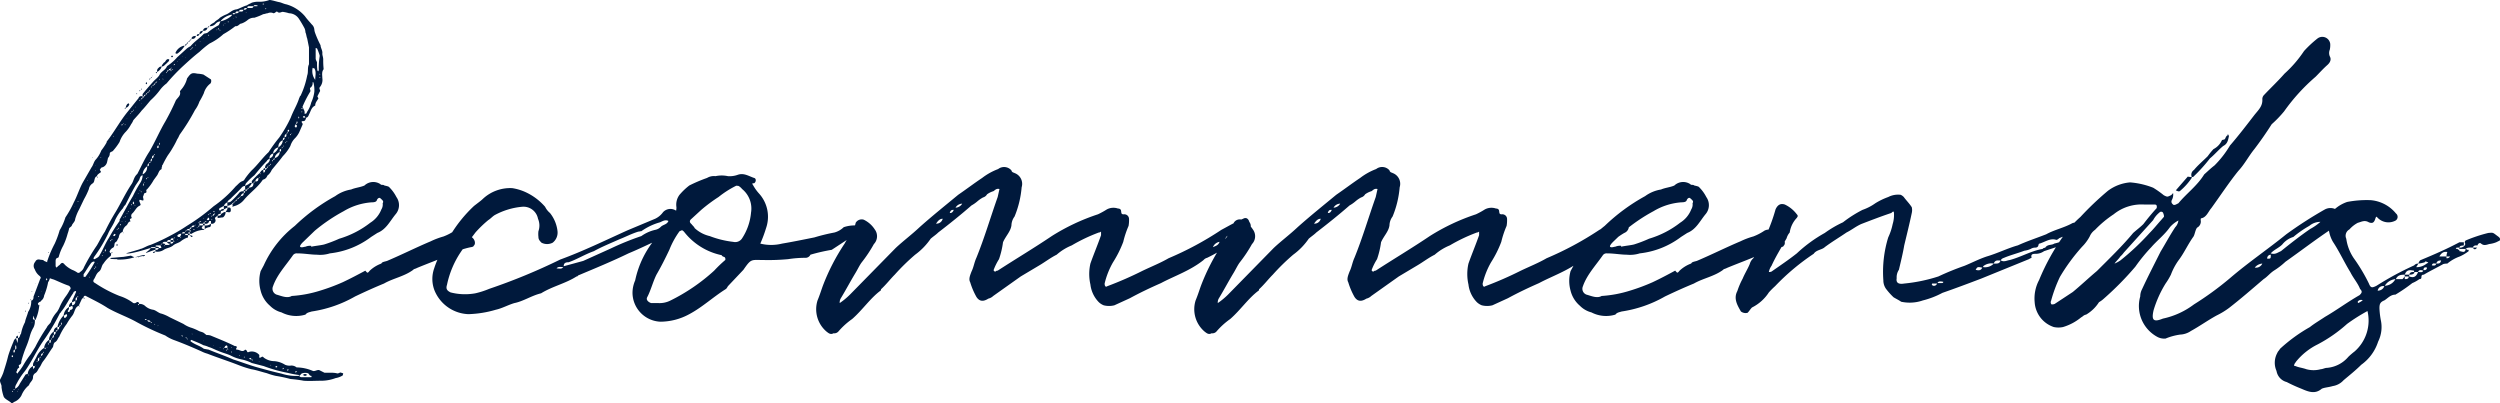 <svg xmlns="http://www.w3.org/2000/svg" width="349.311" height="56.32" viewBox="0 0 349.311 56.32">
  <path id="Path_3787" data-name="Path 3787" d="M14.384-21.576l-.124-.186c.062-.248.248-.31.372-.434.434-.186-.062-.372.062-.5.124-.186.186-.31.372-.31a1.039,1.039,0,0,0,.62-.744l.124-.558a.888.888,0,0,0,.248-.62c0-.248.434-.248.5-.434a8.248,8.248,0,0,0,.868-1.178,3.68,3.68,0,0,1,.868-1.426,4.558,4.558,0,0,0,.744-1.054,2.231,2.231,0,0,0,.31-.558c.372-.434.806-.868,1.178-1.364.434-.434.806-.93,1.24-1.426a9.626,9.626,0,0,0,1.3-1.426,4.406,4.406,0,0,1,.93-.93,26.488,26.488,0,0,1,2.232-2.356c.744-.682,1.55-1.426,2.356-2.046A13.081,13.081,0,0,1,30.008-40.3a8.078,8.078,0,0,0,1.922-1.3A13.088,13.088,0,0,0,33.6-42.718c.434.062.558-.372.868-.372a2.9,2.9,0,0,0,.868-.5,1.4,1.4,0,0,1,.93-.31,8.549,8.549,0,0,0,1.24-.5c.186,0,.434-.124.62-.124a.917.917,0,0,1,.806,0c.248,0,.434-.372.558-.186.31.248.558-.062.806,0a4.894,4.894,0,0,1,.806.186,1.7,1.7,0,0,1,1.364.744,15.683,15.683,0,0,1,.806,1.364,1.481,1.481,0,0,1,.124.558c.124.248.124.558.248.868l.248,1.24v2.356c-.248.5-.062,1.054-.248,1.55a11.811,11.811,0,0,1-.93,2.852c-.124.062-.124.248-.186.31-.31.992-.806,1.736-1.178,2.728a18.053,18.053,0,0,1-1.612,2.79,21.285,21.285,0,0,0-1.488,2.046c-.868.806-1.55,1.8-2.356,2.542a9.662,9.662,0,0,0-.992,1.24.484.484,0,0,1-.248.248c-.434.124-.62.434-.992.744a16.4,16.4,0,0,1-3.1,2.79,27.332,27.332,0,0,1-3.72,2.728,24.606,24.606,0,0,1-2.418,1.426,25.647,25.647,0,0,1-2.666,1.24c-.5.124-.93.434-1.364.558-.124,0-.124.062-.186.062.062,0-1.922.558-1.86.558.5.186,2.976-.62,3.41-.744.062.186-.806.682-.62.682.062,0,1.178-.434,1.3-.434v.248a1.587,1.587,0,0,0,1.178-.248c.372-.248.806-.248,1.24-.558.31-.31.806-.372,1.116-.62a3.108,3.108,0,0,1,.868-.5c.248,0,.124-.248.124-.372H26.6V-13.7h.372v.186h.248c.124.062.124.124.124.124.062.124.124.124.186.124l.124-.124a.48.48,0,0,0-.186-.062c-.062-.062-.124-.062-.248-.062V-13.7c-.062-.062-.124-.062-.248-.062a.277.277,0,0,1,.248-.186v.186a.469.469,0,0,0,.248.062,3.366,3.366,0,0,1,1.674-.558c.062,0,.062-.062.186-.124h-.248c-.248-.124-.186-.186-.062-.372.062,0,.062-.062.062-.124h-.5v-.248h.5v.248h.248v.5a1.532,1.532,0,0,1,.558-.248c.31,0,.31-.248.31-.5a1.111,1.111,0,0,1-.868.248v-.248h-.248c0-.062.062-.186.248-.186v.186a.474.474,0,0,0,.62-.372h.248v.372a.512.512,0,0,0,.62-.31c.062-.186,0-.248-.062-.434A.192.192,0,0,1,30.814-16l.31-.248v.062c0,.186-.062.31.186.248.124,0,.372-.062.558-.062a.884.884,0,0,0,.372-.744c-.248-.062-.434.186-.62.248-.062.31-.31.248-.5.248a.382.382,0,0,1,.434-.248c0-.124,0-.31.062-.372.186-.124.372,0,.372-.248l.5-.248c.062.248-.124.372-.248.62h.31c.372.124.5-.124.372-.558-.124-.124-.248-.062-.434-.062v-.248h-.5a.968.968,0,0,1,.5-.5v.5a1.439,1.439,0,0,0,.62-.248c.124-.124.186-.248.248-.248a.322.322,0,0,1-.124.248s-.124.124,0,.124c0,.124-.124.372.124.186a2.637,2.637,0,0,0,1.426-.868c.806-.992,1.922-1.736,2.666-2.852a.809.809,0,0,0,.62-.558,2.014,2.014,0,0,0,.62-.806c.5-.62,1.054-1.24,1.55-1.922a6.076,6.076,0,0,0,1.054-1.426,2.594,2.594,0,0,1,.682-1.116,3.152,3.152,0,0,0,.558-.806l.434-.992c.062-.124.062-.186,0-.248-.124-.186-.186-.31.124-.31s.31-.248.434-.5c.186,0,.31-.248.372-.434.248-.434.31-.992.868-1.24,0-.434.248-.62.434-.992.062,0-.124-.186-.124-.31l.31-.62c.186-.186-.124-.372,0-.62a1.569,1.569,0,0,0,.372-1.3c0-.372-.124-.868.186-1.24a10.994,10.994,0,0,1-.062-1.364c0-.31-.124-.558-.124-.806.062-.434-.248-.806-.248-1.178a13.681,13.681,0,0,1-.744-1.674,1.917,1.917,0,0,1-.124-.5,1.081,1.081,0,0,0-.372-.744c-.31-.372-.62-.682-.93-1.116a5.281,5.281,0,0,0-2.6-1.674c-.372-.062-.682-.248-.992-.31-.372-.062-.868-.248-1.364-.31a3.936,3.936,0,0,1-1.674.248A3.141,3.141,0,0,0,35.9-46c-.186.124-.434.186-.682.372-.5.124-.992.434-1.426.558-.682.062-.992.558-1.55.744a5.124,5.124,0,0,0-.806.434c-.186.248-.558.372-.744.62-.248.186-.558.248-.682.558a1.027,1.027,0,0,0,.806-.31.969.969,0,0,1,.744-.372c-.124.124-.186.434-.31.558a7.775,7.775,0,0,0-1.488.992c-.124.124-.372.124-.558.186-.558.62-1.3,1.054-1.86,1.736a3.461,3.461,0,0,0-.5.31l-1.364,1.24a6.837,6.837,0,0,1-1.426,1.24c-.186.5-.62.62-.992,1.116-.186.434-.682.744-.992,1.116-.5.558-.992,1.116-1.426,1.674v.31h.186c-.062.186-.062.186-.186.248v-.248c-.248-.062-.5,0-.558.248l-.5.62-.992,1.24c-1.116,1.364-1.86,2.79-2.914,4.154a.228.228,0,0,0-.062.186,8.7,8.7,0,0,1-.744,1.116,4.127,4.127,0,0,1-.744,1.24c-.31.31-.372.806-.62,1.116l-1.178,2.046c-.5.868-.806,1.922-1.3,2.852A14.061,14.061,0,0,1,9.858-16a7.65,7.65,0,0,1-.806,1.8,12.968,12.968,0,0,1-.682,1.86,15.068,15.068,0,0,0-.992,2.294.559.559,0,0,0-.062.31L6.882-9.92c-.124-.186-.372-.124-.62-.186a.512.512,0,0,0-.62.31A.843.843,0,0,0,5.58-8.742a2.027,2.027,0,0,0,.682.93c.186.186.186.248.062.434L5.394-4.9a.5.5,0,0,1-.31.558c0-.124,0-.248-.186-.124.124,0,.124,0,.186.124A2.663,2.663,0,0,1,4.65-2.79c-.124.5-.372.992-.434,1.426A5.548,5.548,0,0,0,3.658.248c-.186.186-.124.558-.434.62V.682c0-.124-.062-.124-.062-.186L2.976.682V.868h.248a1.717,1.717,0,0,1-.062.558V1.55L3.1,1.426c0-.186-.124-.372-.124-.558a.77.77,0,0,0-.372.5A18.761,18.761,0,0,0,1.86,3.348c-.186.806-.434,1.55-.682,2.356a6.257,6.257,0,0,1-.434.93c-.124.372.248.744.186,1.054a6.092,6.092,0,0,0,.31,1.364c.186.372.744.558,1.054.868.124.062.248,0,.372-.124a1.947,1.947,0,0,0,1.054-.93A3.58,3.58,0,0,1,4.774,7.44c.124-.434.558-.62.558-1.116a.651.651,0,0,1,.31-.558c.31-.186.372-.5.558-.744.248-.31.31-.62.558-.93.5-.62.868-1.3,1.364-1.984.062-.186.062-.558.31-.682.31-.186.372-.558.558-.744a8.563,8.563,0,0,1,1.054-1.8,8.692,8.692,0,0,1,.744-1.116,1.554,1.554,0,0,0,.248-.434c.186-.434.248-.806.682-.992.062.062,0,.186.124.062,0-.062-.062-.062-.124-.062l.434-.93.248-.248a.209.209,0,0,1,.31-.186c1.054.558,2.108,1.054,3.038,1.674,1.3.744,2.728,1.24,3.968,1.922A35.025,35.025,0,0,0,23.808.5a5.4,5.4,0,0,0,1.178.62c1.364.5,2.666,1.054,3.906,1.612a4.3,4.3,0,0,0,.806.31c1.426.558,2.976,1.054,4.4,1.612a14.22,14.22,0,0,0,1.736.558c.744.124,1.426.372,2.17.558a9.418,9.418,0,0,0,1.24.372,19.843,19.843,0,0,1,2.046.434c.62.062,1.24.124,1.86.248.806.062,1.612,0,2.418,0a5.7,5.7,0,0,0,2.046-.372,2.739,2.739,0,0,0,.992-.372,1.261,1.261,0,0,0,.062-.31.618.618,0,0,1-.248-.062c-.248-.124-.372.186-.682.062a3.535,3.535,0,0,0-.806-.062h-.868l-.744-.372c-.31-.062-.558.186-.868.124a5.868,5.868,0,0,0-2.294-.5,1.111,1.111,0,0,0-.868-.248,1.573,1.573,0,0,1-.744-.124,3.265,3.265,0,0,0-1.488-.5,2.523,2.523,0,0,1-1.488-.5c-.186-.248-.31-.062-.434,0-.124,0-.31,0-.186-.124V3.224a1.37,1.37,0,0,0-1.426-.434c-.248.124-.248,0-.31-.124a.332.332,0,0,0-.248-.186c-.372.434-.744,0-1.116,0-.186,0-.186-.124-.062-.248.062-.31-.186-.248-.248-.248C32.426,1.426,31.31.992,30.132.5a1.717,1.717,0,0,0-.558-.062L29.326.248C29.078,0,28.768,0,28.52-.124a7.824,7.824,0,0,0-.992-.434,4,4,0,0,1-1.178-.558l-1.922-.93a5.633,5.633,0,0,0-1.116-.5c-.434-.062-.806-.5-1.24-.558a2.124,2.124,0,0,1-1.116-.558,1.143,1.143,0,0,0-.806-.248c0-.248-.186-.31-.31-.248-.186.124-.248.186-.5.124a6.265,6.265,0,0,0-1.922-.992,17.922,17.922,0,0,1-3.41-1.8c-.248-.124-.31-.248-.186-.5.248-.31.31-.806.744-1.116.372-.31.31-.806.62-1.116a4.017,4.017,0,0,1,.992-1.054c.062-.062.062-.248.062-.372-.186-.062-.248-.248-.186-.31a.96.96,0,0,1,.5-.5c.248-.248.062-.558.31-.744.248-.124.248-.372.434-.62.062-.31.124-.682.558-.806a1.25,1.25,0,0,1,.558-.93c.186-.186.186-.5.558-.558-.124-.186-.186-.31.124-.434a.086.086,0,0,0,0-.124.485.485,0,0,1,.062-.5c.434-.372.558-.868,1.054-1.116.186-.062.186-.248.062-.372a.272.272,0,0,0-.062-.186c-.062-.248,0-.31.186-.248.372.124.434.124.31-.372a.373.373,0,0,1,.062-.248c.062-.186.062-.372.31-.372.248-.124-.062-.372.186-.5a6.981,6.981,0,0,0,.93-1.3l.5-.682c.186-.31.248-.682.558-.806.062-.062.062-.248.062-.31.124-.186,0-.31.124-.31a13.526,13.526,0,0,1,.744-1.364,10.1,10.1,0,0,0,.682-1.054,10.774,10.774,0,0,0,.62-1.178c.186-.248.248-.5.372-.682A28.11,28.11,0,0,0,27.962-31a4.288,4.288,0,0,0,.62-1.178,10.773,10.773,0,0,0,.62-1.178,2.585,2.585,0,0,1,.93-1.364.626.626,0,0,0,.062-.558L29.14-35.96a4.187,4.187,0,0,0-.868-.124c-.806-.186-.93,0-1.426.682,0,.124-.062.186-.062.248a3.79,3.79,0,0,1-.806,1.364l-.124.186c.186.558-.31.868-.558,1.24q-.651,1.488-1.488,2.976c-.806,1.364-1.426,2.852-2.232,4.216-.62.93-1.116,2.046-1.674,3.1-.5.434-.5.992-.806,1.426-.868,1.3-1.488,2.666-2.232,3.906a29.582,29.582,0,0,0-1.488,2.728c-.434.62-.744,1.3-1.116,1.922a25.972,25.972,0,0,0-1.8,3.038,1.247,1.247,0,0,1-.558.682c-.062.124-.186.124-.31.124a3.486,3.486,0,0,0-.806-.434A4,4,0,0,1,9.8-9.362c-.31-.372-.434-.372-.744,0L8.8-9.176c-.062.124-.124.124-.248.186,0-.062-.062-.186-.062-.248V-9.8c0-.248,0-.5.31-.558,0,0,.124-.062.124-.124a6.75,6.75,0,0,1,.62-1.55,9.154,9.154,0,0,0,.62-1.674,5.737,5.737,0,0,0,.186-.62c0-.31.372-.31.434-.62.124-.248.434-.5.434-.806a6.326,6.326,0,0,1,.558-1.364l.682-1.426a10.087,10.087,0,0,0,.682-1.426,1.139,1.139,0,0,1,.558-.806c.31-.248.124-.806.558-.992C14.26-21.638,14.26-21.514,14.384-21.576ZM3.1,5.456a.468.468,0,0,1,.248-.434c.186-.062-.186-.372.124-.434.31-.186.186-.434.248-.558a16.349,16.349,0,0,1,.62-1.86A12.31,12.31,0,0,0,4.9.558a4.783,4.783,0,0,1,.5-1.178A1.9,1.9,0,0,0,5.58-1.674c-.372-.062-.248-.31-.186-.434v-.124c.062,0,.062,0,.062.124s.124.31.124.434c.062,0,.124,0,.124-.062a6.257,6.257,0,0,0,.5-1.922c-.248-.248-.248-.31,0-.5.062-.062.248-.062.248-.186a1.05,1.05,0,0,0,.434-.744,9.228,9.228,0,0,0,.558-1.86A1.532,1.532,0,0,0,7.688-7.5a5.706,5.706,0,0,0,.558.186c.744.31,1.364.62,2.108.868.248.186.31.434.124.558a6.287,6.287,0,0,1-.62.992,7.79,7.79,0,0,0-.806,1.426,3.7,3.7,0,0,1-.372.682,4.2,4.2,0,0,0-.868,1.426c-.124.248-.434.434-.558.744A24.226,24.226,0,0,0,5.642,2.108l-.62.992A13.088,13.088,0,0,0,3.906,4.774a8.872,8.872,0,0,1-.682.93s0,.186-.124.062A.176.176,0,0,1,3.1,5.456ZM10.788-3.72v-.434a.67.67,0,0,0-.434.682,1.313,1.313,0,0,0,.434-.186c.124.186.186.434-.124.558-.186,0-.186.186-.248.31H10.23a.216.216,0,0,0-.062-.124.625.625,0,0,0,.186-.558A1.532,1.532,0,0,0,9.61-2.294,3.2,3.2,0,0,0,8.742-.682H8.99c0,.124,0,.372-.248.372V-.682a.6.6,0,0,0-.5.62,1.565,1.565,0,0,0-.682,1.178,1.645,1.645,0,0,0-.682,1.116H7.13c-.062.124-.062.124-.062.186l-.186-.186A2.879,2.879,0,0,0,5.89,3.348c-.186.434-.434.744-.558,1.116v.31H5.58V4.96c-.124.062-.124.186-.186.248,0-.062-.062-.186-.062-.248V4.774A1.376,1.376,0,0,0,4.588,5.89c-.062,0-.31,0-.372.186L3.472,7.254a1.344,1.344,0,0,1-.62.682c-.062-.372.124-.558.31-.93a9.7,9.7,0,0,1,1.054-1.55c.93-1.3,1.55-2.728,2.48-4.092a28.9,28.9,0,0,0,2.418-4.03.121.121,0,0,0,.124-.124c.682-.806,1.116-1.8,1.736-2.666,0-.186.186-.186.248-.248h.062c.062,0,.062.062.062.124l-.434.992a.59.59,0,0,0-.124.434,1.481,1.481,0,0,0,.434-.186A.476.476,0,0,1,10.788-3.72ZM40.052,5.828C38.936,5.58,37.82,5.27,36.7,4.96s-2.232-.744-3.41-1.116c-1.116-.5-2.232-.868-3.41-1.364L29.2,2.356c-.558-.434-1.24-.558-1.86-1.054V1.24s.062-.124.124-.124c.558.248,1.116.434,1.674.744a3.5,3.5,0,0,1,.744.248c.434.124.868.372,1.364.558.558.248,1.116.372,1.674.62a5.724,5.724,0,0,0,1.55.558,5.552,5.552,0,0,1,1.426.5l1.674.434a19.886,19.886,0,0,0,3.286.93,14.764,14.764,0,0,0,1.612.31.192.192,0,0,0,.062.124A6.663,6.663,0,0,1,40.052,5.828ZM13.826-10.354v-.062A20.141,20.141,0,0,0,15.81-13.7c.248-.62.744-1.24.992-1.922A7.166,7.166,0,0,1,17.918-17.3a.949.949,0,0,1,.31-.434c.5-.992.93-1.86,1.426-2.728l.5-.744c.124-.248.124-.62.5-.682a2.164,2.164,0,0,1-.372,1.116,16.7,16.7,0,0,0-.992,1.8c-.682,1.116-1.24,2.232-1.86,3.286v.186a21.832,21.832,0,0,0-1.488,2.356c-.5.744-.806,1.612-1.3,2.418-.124.31-.5.434-.682.558h-.124C13.764-10.292,13.764-10.292,13.826-10.354ZM44.144-34.162a.738.738,0,0,0,.248-.682l.062-.062.062.062a4.226,4.226,0,0,1,.124,1.3,4.984,4.984,0,0,1-.434,1.488,3.874,3.874,0,0,1-.62,1.364.164.164,0,0,1-.186.186l-.062.062c-.062-.062-.062-.062-.062-.124a.668.668,0,0,0-.124-.5.47.47,0,0,0-.124-.248c0-.062-.062-.186,0-.248A16.033,16.033,0,0,1,44.082-33.6C44.144-33.79,43.9-34.038,44.144-34.162ZM37.758-22.63v-.248a.227.227,0,0,0-.248.248h.248v.186l-.186.248c0-.124-.062-.186-.062-.248v-.186c-.248,0-.372.248-.5.434A9.47,9.47,0,0,0,35.9-21.08v.31h.248c-.062.434-.124.558-.682.62.062-.062.124-.248.248-.31l.186-.31c-.124-.124-.31,0-.434.124l-.5.248a.741.741,0,0,1,.248-.5,8.215,8.215,0,0,1,1.054-.992c.558-.682,1.116-1.364,1.736-1.984.062-.186.31-.248.372-.372.124.248-.062.5-.248.682a.712.712,0,0,0-.372.682h.248C37.944-22.692,37.82-22.692,37.758-22.63Zm7.068-15.562V-39.68a.48.48,0,0,0,.186.062,6.454,6.454,0,0,1,.372.992v.124a10.34,10.34,0,0,0-.124,1.922c0,.062-.062.062-.062.186l-.124-.124a6.375,6.375,0,0,1-.062-1.116C45.012-37.758,44.826-38.006,44.826-38.192ZM33.046-18.724c.5-.5.992-.93,1.426-1.426a.64.64,0,0,1,.5-.248v.5c-.062,0-.186.062-.248.248a.834.834,0,0,0-.5.124,12,12,0,0,1-1.24,1.3.746.746,0,0,1-.5.124C32.55-18.414,32.922-18.538,33.046-18.724ZM19.468-10.416c0-.062-.434-.186-.434-.248l-1.116.186c-.248,0-1.3.124-1.612.124,0,0-.744.186.744.186.062.062.124.062.248.062A6.8,6.8,0,0,0,19.468-10.416Zm-6.82,2.728h-.186c-.062,0-.062,0-.062-.124V-8.06c.31-.434.62-.992.992-1.488A.671.671,0,0,1,13.7-9.8c.062-.062.124,0,.248,0v.062A16.505,16.505,0,0,1,12.648-7.688ZM44.206,6.324H42.78a.332.332,0,0,1-.248-.186c.062-.062.186-.124.248-.248a.47.47,0,0,1,.248-.124,1.268,1.268,0,0,1,.682,0c.248.062.186.372.5.372Q44.3,6.324,44.206,6.324ZM26.412-39.99a1.707,1.707,0,0,0-1.116.868.189.189,0,0,0,0,.248h.186a3.644,3.644,0,0,0,1.054-1.116Zm17.98,3.162c0-.062,0-.062.062-.062a.272.272,0,0,0,.186.062c.31.5.124.992.124,1.612A2.021,2.021,0,0,1,44.392-36.828Zm-12.772-6.7a2.711,2.711,0,0,1,1.488-.806c0,.124,0,.124-.062.186a3.367,3.367,0,0,1-1.488.744C31.62-43.4,31.558-43.524,31.62-43.524ZM23.994-37.51c.124-.186.372-.248.372-.558-.372-.186-.5.248-.62.372-.186.062-.248.248-.31.31a.4.4,0,0,0-.124.31C23.622-37.076,23.808-37.386,23.994-37.51ZM21.266-23.126a1.072,1.072,0,0,1-.62,1.116A1.48,1.48,0,0,1,21.266-23.126Zm18.352-2.666a.956.956,0,0,1,.62-.992A1.23,1.23,0,0,1,39.618-25.792ZM24.18-12.152h-.372c-.062-.248-.248-.186-.372-.186,0-.186.124-.248.31-.248h.31a.318.318,0,0,0,.372.248C24.428-12.152,24.366-12.152,24.18-12.152ZM39.122-24.3c0-.372.31-.62.682-.868A.874.874,0,0,1,39.122-24.3Zm.5-1.488a1.466,1.466,0,0,1-.744.868A.928.928,0,0,1,39.618-25.792ZM22.63-36.146c0-.124,0-.124.062-.186a1.242,1.242,0,0,0,.62-.744.462.462,0,0,0-.434.186.5.5,0,0,0-.186.558c-.062,0-.186.062-.248.062C22.506-36.27,22.506-36.146,22.63-36.146Zm9.362,18.972c-.124,0-.372,0-.434.186h-.186a.244.244,0,0,1,.186-.372l.434-.248Zm-8.928,5.456H22.94c-.062-.248-.31-.124-.5-.248,0-.124.186-.124.248-.124h.372c.124,0,.124.062.124.124C23.312-11.78,23.312-11.718,23.064-11.718ZM38.378-24.242a.627.627,0,0,1,.5-.682C38.936-24.552,38.688-24.366,38.378-24.242ZM35.526-45.508h.62c-.062.186-.124.248-.31.248h-.558C35.278-45.446,35.34-45.508,35.526-45.508Zm-9.672,32.24h-.186c-.124,0-.124-.124-.186-.124a.216.216,0,0,1,.062-.124.566.566,0,0,1,.5-.186,1.079,1.079,0,0,1-.186.434c.124.062.124.062.186.062l-.062.062S25.854-13.206,25.854-13.268Zm-3.782,1.426h.372v.124h.434c0,.248-.248.248-.434.248v-.248h-.682C21.824-11.842,21.886-11.842,22.072-11.842Zm5.394-29.14a.442.442,0,0,0,.62-.372C27.776-41.354,27.528-41.292,27.466-40.982ZM29.078-42.1a.474.474,0,0,0,.62-.372A.474.474,0,0,0,29.078-42.1ZM18.786-31.806a.216.216,0,0,1-.062-.124c-.124,0-.124.062-.186.062a.923.923,0,0,0-.248.558A.673.673,0,0,0,18.786-31.806ZM10.106-2.294a.671.671,0,0,1-.248.31c-.062.062-.186.062-.186-.124-.062,0,0-.124,0-.186.124-.062.186-.062.248-.186h.124A.272.272,0,0,0,10.106-2.294ZM36.394-21.018a.526.526,0,0,1,.434-.5C36.828-21.08,36.7-21.018,36.394-21.018ZM20.708-10.726a7.5,7.5,0,0,0-1.116.31c.062,0,1.054-.186,1.116-.186s.124.124.124,0c.124,0,.124-.062.124-.062.062,0,0-.062,0-.062Zm13.7-34.286h.31a.227.227,0,0,1-.248.248H34.1C34.162-44.95,34.224-45.012,34.41-45.012ZM28.582-41.6a.673.673,0,0,0,.5-.5C28.644-41.974,28.644-41.974,28.582-41.6Zm3.6,43.586c.062-.062.186-.062.186-.124l.124.124v.248h-.5C32.116,2.17,32.116,2.108,32.178,1.984Zm-7.626-14.57h-.5c.062-.31.248-.248.5-.248Zm.372,0v-.248h-.372c0-.248.186-.248.372-.248v.248c.062.124.186.124.186.186A.306.306,0,0,0,24.924-12.586ZM43.276,5.89c-.124,0-.186.124-.248.124l.248.124H43.4l.248-.124c-.062,0-.124-.124-.248-.124ZM34.348-18.972a.613.613,0,0,1,.434-.434C34.72-19.034,34.72-19.034,34.348-18.972Zm7.812-9.61h-.186c-.124-.124-.062-.248.062-.434.124.124.186.186.186.248S42.16-28.706,42.16-28.582ZM34.1-44.764c-.062.248-.248.248-.5.248C33.666-44.888,33.914-44.764,34.1-44.764ZM27.218-14.012V-14.2h-.434c.062-.186.31-.186.434-.186v.186c.124,0,.124,0,.186.124C27.342-14.074,27.342-14.012,27.218-14.012ZM8.246.434V0h.248A.382.382,0,0,1,8.246.434ZM29.574-15.624a.663.663,0,0,0,.186-.31c.186-.062.186.062.186.186v.124Zm-5.022,3.286v-.248h.372C24.924-12.338,24.676-12.338,24.552-12.338Zm15.934-14.88c0-.186,0-.372.248-.434C40.734-27.466,40.8-27.218,40.486-27.218ZM7.626,1.55V1.116h.186C7.812,1.3,7.874,1.55,7.626,1.55Zm27.59-46.81c-.062.248-.248.248-.434.248C34.782-45.26,35.03-45.26,35.216-45.26Zm-7.75,30.628c.062-.248.248-.248.434-.248C27.9-14.632,27.652-14.632,27.466-14.632ZM6.014,4.092c0-.186-.062-.434.186-.5C6.2,3.844,6.262,4.03,6.014,4.092ZM2.852,1.922a.061.061,0,0,0,.062-.062.061.061,0,0,0,.062.062c0,.248.124.434-.124.558ZM11.284-4.34c0-.186-.062-.434.186-.5C11.47-4.588,11.532-4.464,11.284-4.34ZM22.2-24.676c0,.124,0,.372-.248.434C21.948-24.428,21.948-24.614,22.2-24.676ZM36.642-45.632a.061.061,0,0,1,.062.062.061.061,0,0,1-.062.062h-.5C36.27-45.756,36.456-45.632,36.642-45.632ZM28.21-41.354a.318.318,0,0,0,.372-.248C28.458-41.6,28.21-41.664,28.21-41.354ZM16.8-13.454a.306.306,0,0,1-.186.062.061.061,0,0,1-.062-.062.332.332,0,0,1,.186-.248l.124.062C16.864-13.516,16.8-13.516,16.8-13.454Zm23.436-13.33c0-.124,0-.372.248-.372A.318.318,0,0,1,40.238-26.784ZM2.79,2.48v.31l-.124.124L2.6,2.79C2.6,2.666,2.6,2.48,2.79,2.48ZM26.536-13.764H26.1c.124-.186.248-.186.434-.186ZM21.328-1.674c.186.124.31,0,.434.248C21.576-1.426,21.328-1.364,21.328-1.674ZM6.448,3.348A.318.318,0,0,1,6.7,2.976.318.318,0,0,1,6.448,3.348ZM22.878-26.04v.31l-.124.062-.062-.062C22.692-25.916,22.692-26.04,22.878-26.04Zm-1.364,2.48c0,.248.062.372-.186.434C21.328-23.25,21.328-23.5,21.514-23.56Zm3.038-13.268v.248h.124a.624.624,0,0,1-.062.186.624.624,0,0,1-.062-.186H24.3C24.3-36.7,24.366-36.7,24.552-36.828ZM43.09-29.946a.061.061,0,0,0-.062-.062c.062-.124.124-.186.248-.124.062,0,.062.124.124.186ZM39.8-25.172c0-.186-.062-.372.186-.372C39.99-25.42,40.052-25.234,39.8-25.172ZM8,.868C8.122.682,8,.5,8.246.434,8.246.682,8.246.806,8,.868Zm13.95-25.11c0,.186,0,.434-.186.434C21.762-23.994,21.762-24.118,21.948-24.242Zm-2.542,6.386h-.124V-18.1c0-.062.062-.062.062-.124.062.062.062.062.062.124C19.53-17.98,19.406-17.918,19.406-17.856Zm14.942-1.116c0,.124-.124.186-.248.248,0,.062-.062.186-.248.186.062-.124.186-.186.248-.248Zm1.364,22.63c.062,0,.124.124.186.186a.559.559,0,0,1-.31-.062h-.062C35.588,3.658,35.712,3.6,35.712,3.658Zm5.394-31.806a.164.164,0,0,1-.186.186v-.248c.124,0,.124-.062.124-.062C41.106-28.21,41.168-28.148,41.106-28.148ZM33.6-44.516c-.062.186-.248.124-.372.124C33.232-44.64,33.48-44.516,33.6-44.516ZM22.072-11.16c.062.124.124.186.124.124.124,0,.186-.124.248-.186a.465.465,0,0,0-.31.062Zm2.852-27.4c-.062,0-.186-.062-.248,0a.061.061,0,0,0-.062.062c.062,0,.062.124.124.124C24.862-38.378,24.862-38.5,24.924-38.564Zm5.518,22.32c.062-.186.062-.248.248-.248A.227.227,0,0,1,30.442-16.244ZM2.356,3.472c0-.124,0-.186.062-.186,0,0,.124,0,.124.062,0,.124,0,.124-.124.186ZM34.782-19.406v-.248h.186C34.968-19.53,34.906-19.406,34.782-19.406Zm.248-.248V-19.9h.186C35.216-19.778,35.154-19.654,35.03-19.654Zm7.006-9.424a.248.248,0,0,0,.124-.248c0-.062,0-.062.062-.062a.061.061,0,0,1,.062.062C42.284-29.14,42.222-29.078,42.036-29.078ZM27.218-14.384c0-.186.124-.186.248-.248A.227.227,0,0,1,27.218-14.384ZM39.37,4.774c.062,0,.062.124.124.124a.216.216,0,0,0-.124.062.272.272,0,0,1-.186-.062A.229.229,0,0,1,39.37,4.774ZM21.266-34.72a.306.306,0,0,0-.062-.186c0,.062-.124.062-.124.186,0,0,0,.062.124.124C21.2-34.658,21.266-34.658,21.266-34.72ZM7.254-7.5c.062.124.062.124.062.186s-.062.062-.062.186c0-.124-.124-.186-.124-.248ZM15.5-11.284a.192.192,0,0,0-.124.062v-.248c.062,0,.062-.062.124-.124ZM9.362-1.178a.47.47,0,0,1-.124.248v-.31L9.3-1.364A.272.272,0,0,0,9.362-1.178ZM21.018-33.17c0,.186,0,.248-.186.248A.277.277,0,0,1,21.018-33.17ZM8.99-.682c0-.186.062-.248.248-.248C9.114-.806,9.114-.682,8.99-.682Zm8.122-11.346c.062-.124,0-.31-.062-.248a.121.121,0,0,1-.124.124c.124.062.124.124.124.124ZM26.6-39.99c.062,0,.186-.062.186-.248C26.66-40.238,26.6-40.176,26.6-39.99ZM8.494-.062c0-.062.062-.186.248-.186C8.742-.124,8.68-.062,8.494-.062Zm30.38-23.994c0-.062.062-.186.248-.186C39.122-24.118,39.06-24.056,38.874-24.056ZM24.3-36.58a.871.871,0,0,1-.248.248C24.056-36.518,24.118-36.58,24.3-36.58Zm-1.86,1.86c-.062.124-.062.124-.248.248A.227.227,0,0,1,22.444-34.72ZM20.77-20.46v.062c-.062-.062-.124-.124-.062-.124a.322.322,0,0,1,.124-.248A.83.83,0,0,1,20.77-20.46ZM42.16,5.518c.062,0,.062,0,.062.062-.062,0-.062,0-.186.124-.062-.124-.062-.124-.062-.186ZM35.216-19.9c.062-.062.124-.186.248-.248A.227.227,0,0,1,35.216-19.9ZM33.6-18.29c.062-.124.186-.186.248-.248A.227.227,0,0,1,33.6-18.29ZM21.018-1.674a.061.061,0,0,1-.062-.062A.216.216,0,0,1,21.08-1.8l.186.124Zm5.766-38.564c.124,0,.186-.062.186-.248A.421.421,0,0,0,26.784-40.238Zm-4.092,5.27c-.062.124-.186.124-.248.248C22.444-34.906,22.506-34.968,22.692-34.968ZM26.784.868c.062,0,.124.124.186.124-.124.124-.124,0-.186-.124C26.66.806,26.66.806,26.6.806,26.784.682,26.784.806,26.784.868ZM22.94-26.35,23-26.474a.272.272,0,0,0,.062.186c-.062.062-.062.186-.124.186Zm18.1,31.62.062.062c-.062,0-.186,0-.186.124L40.8,5.27Zm-20.4-37.944a.277.277,0,0,1-.248.186C20.46-32.612,20.46-32.674,20.646-32.674Zm.868-.93a.277.277,0,0,1-.186.248C21.328-33.542,21.39-33.542,21.514-33.6Zm6.944,18.972c0-.186,0-.248.124-.248C28.582-14.756,28.52-14.632,28.458-14.632ZM21.266-33.356a.164.164,0,0,1-.186.186A.2.2,0,0,1,21.266-33.356ZM30.69-16.74A.272.272,0,0,1,30.5-16.8C30.69-16.988,30.69-16.8,30.69-16.74ZM42.408-29.822v-.124c0-.062,0-.062.062-.186,0,.124.062.186.062.248A.192.192,0,0,0,42.408-29.822ZM26.97-40.486c.186,0,.248-.062.248-.248C27.094-40.61,27.094-40.548,26.97-40.486Zm-5.208,16.74a.279.279,0,0,1-.186.186C21.576-23.684,21.576-23.746,21.762-23.746Zm18.972-3.906c.062-.124.062-.248.186-.248C40.92-27.776,40.858-27.714,40.734-27.652ZM36.146-20.77c0-.186.124-.248.186-.248C36.332-20.956,36.27-20.894,36.146-20.77ZM26.226.682C26.1.558,26.1.558,26.04.558,26.1.5,26.1.5,26.226.5V.682Zm1.488-40.424c-.062.062-.186.124-.248.248C27.466-39.68,27.528-39.742,27.714-39.742Zm2.046-2.79a.2.2,0,0,0,.186-.186A.2.2,0,0,0,29.76-42.532ZM26.6-14.012a.2.2,0,0,1,.186-.186A.2.2,0,0,1,26.6-14.012ZM28.83-15.5c0,.062-.062.124-.248.124C28.582-15.438,28.644-15.5,28.83-15.5ZM20.088-3.72c-.186-.186,0-.186.062-.186C20.15-3.782,20.088-3.782,20.088-3.72Zm5.084-33.728a.2.2,0,0,1-.186.186A.2.2,0,0,1,25.172-37.448Zm-7.316,8.432a.22.22,0,0,1-.124.186C17.67-29.016,17.732-29.016,17.856-29.016ZM37.51-45.88a.216.216,0,0,0,.124.062.192.192,0,0,1-.124.062.216.216,0,0,1-.124-.062C37.448-45.818,37.448-45.88,37.51-45.88ZM19.282-30.814c0,.062-.124.124-.248.124C19.034-30.752,19.1-30.814,19.282-30.814Zm7.936-9.92c.186,0,.248-.062.248-.124C27.342-40.858,27.218-40.8,27.218-40.734Zm2.108,25.358c0-.062.062-.124.248-.124C29.574-15.438,29.45-15.376,29.326-15.376ZM31.248-42.47a.306.306,0,0,1,.062.186h-.186S31.248-42.408,31.248-42.47Zm6.758,19.592c0-.124.062-.248.124-.248C38.13-22.94,38.068-22.878,38.006-22.878Zm2.356,27.9v.124c-.062,0-.062.062-.124.062a.061.061,0,0,1-.062-.062C40.238,5.146,40.3,5.022,40.362,5.022ZM21.762-35.4c-.124,0-.248,0-.124.186C21.638-35.278,21.762-35.4,21.762-35.4Zm21.2,4.278a.121.121,0,0,1-.124-.124.625.625,0,0,1,.186-.062C42.966-31.248,42.966-31.248,42.966-31.124ZM7.44,1.8c-.062-.186,0-.186.124-.186C7.564,1.612,7.564,1.674,7.44,1.8ZM38.254-23.126c0-.124.062-.186.124-.186C38.378-23.188,38.316-23.126,38.254-23.126ZM18.29-31.31c-.062,0-.248,0-.062.186C18.228-31.248,18.29-31.248,18.29-31.31ZM30.318-16.058c-.124-.186,0-.186.124-.186A.22.22,0,0,0,30.318-16.058ZM7.874,1.116c0-.124.062-.248.124-.248A.322.322,0,0,1,7.874,1.116Zm8.308-13.764c-.124-.186,0-.186.062-.186C16.244-12.71,16.244-12.71,16.182-12.648Zm1.3-2.232v-.186a.121.121,0,0,1,.124.124ZM21.762-1.364h.186C21.824-1.178,21.824-1.24,21.762-1.364ZM21.638-33.79c.124.186,0,.186-.062.186C21.576-33.728,21.576-33.728,21.638-33.79Zm17.174,9.982c-.186-.186,0-.186.062-.186A.625.625,0,0,0,38.812-23.808ZM6.262,3.6c0-.062,0-.124.186-.124C6.448,3.534,6.324,3.6,6.262,3.6ZM14.012-8.99a.272.272,0,0,0,.062-.186C14.26-8.99,14.074-8.99,14.012-8.99ZM32.488,2.232c.062.124.062.124.186.186-.124,0-.124,0-.186.062Zm3.6,1.674c-.186.186-.186,0-.186-.062C36.022,3.906,36.022,3.906,36.084,3.906ZM16.368-11.16c-.062,0-.062.124-.062.186C16.368-11.036,16.492-10.974,16.368-11.16Zm6.82-.992c0-.124.062-.186.124-.186C23.312-12.276,23.25-12.152,23.188-12.152ZM40.052-25.668c0-.062.124-.124.186-.124C40.238-25.73,40.176-25.668,40.052-25.668Zm-18.1-9.92c-.124,0-.124.062-.186.124C21.886-35.464,21.948-35.526,21.948-35.588Zm-1.488,1.55c0,.124,0,.124-.062.186C20.46-33.852,20.646-33.852,20.46-34.038ZM2.418,8.37c-.062-.124,0-.124.124-.124C2.542,8.308,2.542,8.308,2.418,8.37ZM6.2-4.9a.061.061,0,0,0-.062.062c0-.062-.124-.062-.124-.062C6.138-5.022,6.138-5.022,6.2-4.9Zm6.386.186c-.124-.062-.124-.062-.186-.062C12.4-4.712,12.4-4.588,12.586-4.712ZM41.292-27.466c-.124-.186,0-.186.062-.186C41.354-27.59,41.354-27.59,41.292-27.466ZM11.532-4.836c0-.062,0-.062.062-.186C11.718-4.836,11.594-4.836,11.532-4.836ZM19.1-17.67c-.062-.186,0-.186.062-.186C19.158-17.732,19.158-17.732,19.1-17.67ZM38.5-23.312c0-.124,0-.124.062-.186C38.626-23.312,38.564-23.312,38.5-23.312ZM24.924-36.642c-.062,0-.186,0-.186.062v-.186C24.738-36.7,24.862-36.7,24.924-36.642Zm.062,23.56c0-.062,0-.062.124-.124C25.172-13.082,25.11-13.082,24.986-13.082Zm5.022-3.41c0-.062,0-.062.124-.124C30.194-16.492,30.132-16.492,30.008-16.492ZM2.6,8.122C2.6,8.06,2.666,8,2.79,8,2.79,8.06,2.666,8.122,2.6,8.122ZM27.776-14.26l-.062-.062c.062-.062.186-.062.186,0S27.776-14.26,27.776-14.26Zm-3.72-22.072c-.062.062-.062.062-.062.186C23.808-36.332,23.994-36.332,24.056-36.332ZM32.488,2.48c-.062.062-.062.062-.062.186C32.24,2.48,32.426,2.48,32.488,2.48ZM21.2-21.328c-.124-.124,0-.124.062-.186C21.266-21.452,21.266-21.328,21.2-21.328ZM6.7,2.976a.373.373,0,0,0,.062-.248C6.882,2.914,6.82,2.914,6.7,2.976ZM13.95-8.742c-.186-.186,0-.186,0-.186Zm16-7.75a.624.624,0,0,1-.062.186C29.76-16.492,29.884-16.43,29.946-16.492ZM4.65,5.89c0,.124.124.124.186.124C4.65,6.138,4.65,6.014,4.65,5.89ZM33.356-18.1l.248-.186C33.6-18.166,33.542-18.1,33.356-18.1ZM18.538-16.74l.186-.124C18.786-16.74,18.6-16.74,18.538-16.74ZM22.2-34.472c0,.062-.062.124-.248.124C22.072-34.41,22.072-34.472,22.2-34.472ZM40.61-26.35c-.124-.186,0-.124.124-.186A.22.22,0,0,0,40.61-26.35ZM4.34-2.852c-.062-.186-.062-.186-.124,0ZM37.944-45.2l-.124.124-.062-.124ZM31.558-42.16c-.186.062-.186,0-.186-.062C31.434-42.222,31.434-42.222,31.558-42.16ZM18.166-16c0-.062,0-.186.062-.186C18.29-16,18.228-16.058,18.166-16ZM29.884-41.54l.062.124H29.76ZM33.046,2.728l.062.062-.062.124-.062-.124ZM5.89,4.216c-.124-.124,0-.124.062-.124C5.952,4.154,5.952,4.216,5.89,4.216Zm10.416-17.05c0-.062,0-.124.062-.124C16.492-12.834,16.368-12.834,16.306-12.834Zm12.276-2.48v.186c-.062-.062-.124-.062-.124-.186ZM20.4-19.654a.192.192,0,0,0,.124.062C20.4-19.406,20.4-19.592,20.4-19.654ZM19.344-31.062c.186.124,0,.124-.062.124A.216.216,0,0,0,19.344-31.062Zm.558-2.17c-.062-.124-.062-.124-.186,0Zm7.564-6.262c-.062.062-.062.062-.062.124C27.218-39.494,27.4-39.494,27.466-39.494Zm17.918,4.03a.061.061,0,0,0-.062-.062c.062-.062.062-.062.186,0ZM17.112-14.26c-.186-.124,0-.124.062-.124C17.112-14.322,17.112-14.322,17.112-14.26ZM4.774-3.968v-.186a.121.121,0,0,1-.124.124S4.65-3.968,4.774-3.968Zm30.132,7.44.062.062a.061.061,0,0,0-.062.062c0-.062-.124-.062-.124-.062C34.782,3.472,34.906,3.472,34.906,3.472ZM40.3-25.916a.192.192,0,0,1,.062-.124C40.486-25.916,40.362-25.916,40.3-25.916ZM30.256-15.624a.192.192,0,0,1,.062-.124C30.442-15.624,30.318-15.624,30.256-15.624ZM19.034-30.566c-.062,0-.062.062-.062.124C18.786-30.566,18.972-30.566,19.034-30.566Zm4.712,18.6c-.186-.124,0-.124.062-.124C23.746-12.09,23.746-12.028,23.746-11.966ZM37.014-22.134a.272.272,0,0,1,.186.062C37.014-22.01,37.138-22.072,37.014-22.134Zm5.828-8.556v-.124l.124.062S42.966-30.69,42.842-30.69ZM28.024-40.176c.062.186,0,.124-.062.186A.624.624,0,0,1,28.024-40.176Zm-6.076,5.89c-.062.124-.062.124-.062.186C21.762-34.286,21.886-34.286,21.948-34.286Zm-1.674.682a.228.228,0,0,1,.062-.186C20.212-33.79,20.15-33.728,20.274-33.6Zm0,1.364c-.124-.124-.062-.186.062-.186A.228.228,0,0,0,20.274-32.24Zm1.054,10.726c0-.062.062-.062.062-.124C21.514-21.514,21.39-21.514,21.328-21.514ZM3.41.186V0c-.062,0-.062,0-.062.124ZM31.992,2.232a.272.272,0,0,1-.062.186.061.061,0,0,1-.062-.062C31.93,2.356,31.93,2.356,31.992,2.232ZM23-35.4c.062.186,0,.186-.062.186C22.94-35.278,23-35.278,23-35.4Zm22.382-.558c-.062-.062-.062-.062,0-.124,0,0,0,.062.124.062ZM15.066-10.6c-.124,0-.124-.062-.124-.062s.124,0,.124-.062c0,.062.062.062,0,.062ZM32.674-43.276H32.55v-.062C32.55-43.4,32.674-43.4,32.674-43.276ZM11.594-18.228s.124,0,.124.062h-.186A.061.061,0,0,1,11.594-18.228Zm29.14-8.308a.192.192,0,0,0,.062-.124C40.92-26.536,40.8-26.536,40.734-26.536ZM17.3-14.57c.062.186,0,.124-.124.186A.767.767,0,0,1,17.3-14.57ZM22.32-24.862c.062.186,0,.124-.124.186A.767.767,0,0,1,22.32-24.862ZM7.44-11.16v.124l.124-.124Zm10.6-2.666a.216.216,0,0,1-.124-.062C17.918-13.826,17.918-13.764,18.042-13.826ZM30.69-16.492v-.124c.062,0,.062.062.124.062C30.752-16.554,30.752-16.492,30.69-16.492Zm2.976-27.466v-.124l.124.124Zm-8.99,7.006v.124h-.124Zm-6.448,7.936c0,.124,0,.124-.062.124v-.124Zm18.662,7.5c0-.062,0-.062.062-.124C37.014-21.514,36.952-21.514,36.89-21.514ZM22.32-.992v-.124c.062,0,.062,0,.062.124ZM27.962-14.88c0-.062.062-.062.062-.124a.061.061,0,0,0,.062.062C28.024-14.942,28.024-14.88,27.962-14.88Zm-7.75-4.9a.061.061,0,0,1,.062-.062s0,.062.124.186C20.274-19.778,20.274-19.778,20.212-19.778Zm-.558,2.046c-.124.124-.124.062-.124-.062C19.53-17.732,19.592-17.732,19.654-17.732Zm8.618,3.224a.061.061,0,0,1-.062-.062c.062,0,.062,0,.124-.062A.216.216,0,0,1,28.272-14.508ZM16.616-27.4v.186l-.062-.124ZM17.98-15.872c-.062-.124,0-.124.062-.124C18.042-15.934,17.98-15.934,17.98-15.872ZM23.5-35.4s0,.124.062.124c-.062,0-.062.062-.062,0C23.436-35.278,23.436-35.4,23.5-35.4Zm7.564-6.82A.061.061,0,0,1,31-42.16C30.876-42.222,31-42.222,31.062-42.222Zm3.1,45.446a.061.061,0,0,1,.062.062l-.062.062c0-.062,0-.062-.062-.062A.061.061,0,0,0,34.162,3.224ZM13.206-7.626a.061.061,0,0,1-.062-.062h.062a.061.061,0,0,1,.062.062Zm18.786-35.34c-.062.124-.062.124-.062.186l-.062-.062C31.93-42.842,31.93-42.966,31.992-42.966ZM5.208-5.642V-5.7l-.062.062v.062C5.208-5.58,5.208-5.58,5.208-5.642Zm9.486-18.724h.186l-.062.062Zm3.782,7.812c-.186-.062,0-.062.062-.062ZM15.19-11.036v-.124h.124C15.252-11.16,15.252-11.1,15.19-11.036ZM3.348,8c.062.062,0,.124-.062.124C3.348,8.06,3.348,8.06,3.348,8Zm35.216-3.41a.061.061,0,0,0,.062.062.061.061,0,0,0-.062.062C38.5,4.65,38.5,4.65,38.564,4.588Zm-5.518-2.48a.061.061,0,0,1,.062.062h-.124ZM22.072-35.836c0,.062,0,.124-.062.124C22.072-35.712,22.134-35.712,22.072-35.836Zm-1.24,14.942.124-.062C21.018-20.894,20.956-20.894,20.832-20.894Zm-2.6,5.518a.061.061,0,0,0-.062-.062l.062-.062a.061.061,0,0,0,.062.062A.061.061,0,0,0,18.228-15.376ZM3.162,8.37c-.062-.124,0-.124.062-.124A.216.216,0,0,0,3.162,8.37Zm25.978-24.3c.186.062,0,.062-.062.062A.061.061,0,0,0,29.14-15.934ZM17.98-29.14a.061.061,0,0,1,.062.062h-.124Zm23.436,1.426.062-.062C41.6-27.714,41.478-27.714,41.416-27.714Zm-27.342,5.27v-.124h.062Zm6.014,12.028h-.124l.124.062ZM36.952,4.154v.062c-.062,0-.062,0-.062-.062ZM19.592-31.5l.062.124h-.062Zm9.052-9.114.124.062h-.124Zm3.534-2.48c.062.124-.062.062-.062.062A.061.061,0,0,1,32.178-43.09ZM27.528.248l.124.062h-.124Zm-9.8-15.624v-.062h.124Zm-4.03-8.99h-.124l.124.062ZM13.02-21.2l-.062.124V-21.2Zm5.828,4.03.124-.124A.121.121,0,0,1,18.848-17.174ZM35.154-44.64,35.03-44.7h.124ZM22.754-.806V-.868h.124Zm-2.79-18.476.124-.062v.062ZM5.208-1.364v.124H5.146ZM31.434,2.108l.124.062h-.124Zm-5.952-15c0-.062,0-.062.062-.062v.062ZM6.262-3.782v.062h.062C6.324-3.782,6.324-3.782,6.262-3.782ZM29.7-42.47h.062v-.062H29.7ZM41.044-27.032v-.062c0-.062.062-.062.062,0ZM25.73-38.068c.124.124,0,.062-.062.062A.061.061,0,0,0,25.73-38.068ZM5.58,4.712l.062-.062c0-.062,0,0,.062,0C5.642,4.65,5.642,4.712,5.58,4.712Zm19.9-42.47.124-.124C25.544-37.758,25.544-37.758,25.482-37.758ZM30.566,1.86v.062H30.5ZM17.36-28.272v.062H17.3Zm-6.2,10.664.062.186-.062-.124Zm8.432-1.054v-.062l.062.062Zm-7.75,13.33-.062-.062h.062Zm21.452-38.44v-.062l.062.062ZM26.66-38.316v.062l-.062-.062Zm-8.184,8.432v.062h-.062Zm7.75-8.68.062.062h-.062ZM14.074-23.25l.062.062h-.062ZM6.262-4.526l.062.062H6.262ZM6.572-5.7v.062H6.51ZM29.2-41.044v.062l-.062-.062ZM4.278,6.7V6.634L4.34,6.7ZM29.14,1.24H29.2L29.14,1.3ZM26.412-13.392a.216.216,0,0,0,.124-.062S26.536-13.392,26.412-13.392ZM7.316,2.17H7.254a.061.061,0,0,1,.062-.062ZM6.262-3.72a.061.061,0,0,0-.062.062A.061.061,0,0,0,6.262-3.72Zm9.672-24.3v.062L16-28.024Zm4.526-3.844.062-.062v.062ZM10.478-15.934v.062l-.062-.062ZM5.642-6.758H5.7L5.642-6.82Zm8.68-2.728v-.062l.062.062ZM23.5-35.836v.062h-.062ZM31.248-16.8l.062-.062A.061.061,0,0,1,31.248-16.8Zm35.34,3.534a1.464,1.464,0,0,1-.558-.372,1.368,1.368,0,0,0-1.8-.5,7.366,7.366,0,0,1-1.55.806,10.65,10.65,0,0,0-1.8.682c-1.922.806-4.03,1.86-6.076,2.728-.372.124-.682.124-.806.372a4.712,4.712,0,0,0-1.612.992c-.31.372-.31.372-.62,0C50.716-8,49.786-7.5,48.608-6.944a27.559,27.559,0,0,1-3.162,1.178,16.646,16.646,0,0,1-3.968.744c-.62.372-1.426,0-2.108-.186a.87.87,0,0,1-.5-1.178c.558-1.612,1.8-2.914,2.79-4.34a.634.634,0,0,1,.558-.248c.992,0,1.984.186,2.79.186a4.461,4.461,0,0,0,1.8-.186,11.7,11.7,0,0,0,5.766-2.294l.868-.558c1.24-.5,1.736-1.612,2.542-2.6a1.947,1.947,0,0,0,.124-2.418,5.284,5.284,0,0,0-.992-1.364c-.062-.124-.434-.186-.682-.248-.248-.186-.434,0-.558-.186a1.793,1.793,0,0,0-2.232.186c-.558.248-1.3.31-1.86.558a5.174,5.174,0,0,0-2.232.93,26.509,26.509,0,0,0-5.642,4.154A14.6,14.6,0,0,0,37.572-9.3l-.434.806a5.072,5.072,0,0,0,0,2.728,4.031,4.031,0,0,0,1.3,2.108,3.467,3.467,0,0,0,1.612.93,4.438,4.438,0,0,0,3.348.31c.248-.31.5-.31.868-.434A17.288,17.288,0,0,0,50.344-4.96c1.3-.62,2.666-1.24,4.03-1.8,1.3-.744,2.852-.992,4.092-1.922.062-.124.31-.124.5-.248,1.488-.62,3.038-1.178,4.588-1.86a11.418,11.418,0,0,1,2.976-1.054c.062,0,.372-.062.372-.186C67.27-12.338,67.022-13.02,66.588-13.268Zm-23.56.744L44.7-14.136a24.131,24.131,0,0,1,4.03-2.728,8.771,8.771,0,0,1,3.906-1.24c.372,0,.682-.062.744-.31.062-.186.31-.434.5-.248.248.248.5.372.31.682a1.3,1.3,0,0,1-.186.868,3.827,3.827,0,0,1-1.55,1.86,13.1,13.1,0,0,1-4.34,2.232A18.12,18.12,0,0,1,46-12.214c-.5.124-1.24.186-1.8.31v-.124a1.7,1.7,0,0,0-.806.124c-.186,0-.558.186-.744,0C42.594-12.09,42.966-12.462,43.028-12.524Zm54-2.48c-.062-.062-.062-.31-.062-.434-.186-.372-.372-.806-.93-.806-.062,0-.124-.186-.434-.248a1.4,1.4,0,0,0-2.232-.248,2.876,2.876,0,0,1-1.116.93L88.412-14.2c-3.162,1.426-6.2,2.914-9.424,4.092a83.141,83.141,0,0,1-9.92,4.092,11.54,11.54,0,0,1-1.922.62,8.093,8.093,0,0,1-3.472-.124c-.5-.248-.682-.5-.5-1.054A12.932,12.932,0,0,1,65.1-11.16c.62-.93,1.364-1.8,2.046-2.728a15.949,15.949,0,0,1,1.8-1.736c.31-.186.5-.434.868-.682a9.866,9.866,0,0,1,3.844-1.178,2.06,2.06,0,0,1,2.232,1.674,2.373,2.373,0,0,1,.062,1.736,3.4,3.4,0,0,0,0,.806c0,.31.124.5.434.806a1.706,1.706,0,0,0,1.55,0,1.787,1.787,0,0,0,.682-1.612,4.95,4.95,0,0,0-1.054-2.542,2.634,2.634,0,0,1-.682-.868,8.105,8.105,0,0,0-2.728-2.046,7.086,7.086,0,0,0-1.86-.558A5.594,5.594,0,0,0,68.2-18.6c-.248.248-.682.558-1.24.992a18.888,18.888,0,0,0-3.348,4.154,13.517,13.517,0,0,0-1.24,2.294,12.8,12.8,0,0,0-.992,2.294,4.431,4.431,0,0,0,.062,3.1A5.343,5.343,0,0,0,66.154-2.48,15,15,0,0,0,70-3.1c.868-.186,1.736-.682,2.6-.93,1.24-.248,2.418-1.054,3.72-1.364,1.612-.992,3.41-1.364,4.96-2.356,0,0,.186,0,.186-.124,2.356-.992,4.774-1.984,7.068-3.1,1.054-.434,2.108-.93,3.162-1.426l2.046-.868,3.286-1.364Zm-3.968.31a1.481,1.481,0,0,1-.806.434,5.4,5.4,0,0,0-1.922.868,38.458,38.458,0,0,0-4.278,1.736L82.212-9.92l-2.728.744c0-.434.248-.558.682-.558,1.116-.372,2.294-1.116,3.534-1.55,1.116-.62,2.356-1.116,3.6-1.674.806-.31,1.612-.744,2.6-1.054.124,0,.31-.062.434-.062a8.384,8.384,0,0,1,2.6-1.24c.31-.124.744-.434,1.178-.186C93.93-15,93.372-15,93.062-14.694ZM78.492-8.866c.186-.31.62-.186.93-.186C79.174-8.742,78.926-8.866,78.492-8.866Zm42.222-5.084c0-.062-.372-1.116-.558-.93a4.748,4.748,0,0,0-1.55.248,3,3,0,0,1-1.3.744,26.311,26.311,0,0,0-2.79.682c-1.55.31-3.038.62-4.526.868a6.3,6.3,0,0,1-3.038,0,18.868,18.868,0,0,0,.806-2.17,4.824,4.824,0,0,0-.992-4.836,6.281,6.281,0,0,1-.868-1.24c-.186-.186.062-.186.186-.186.31-.186.31-.682,0-.744-.744-.248-1.426-.744-2.294-.434a3.314,3.314,0,0,1-1.364.186,4.094,4.094,0,0,0-1.736,0,1.848,1.848,0,0,0-1.178.248,21.227,21.227,0,0,0-2.48,1.054,8.967,8.967,0,0,0-1.364,1.3,2.3,2.3,0,0,0-.434,1.736,2.173,2.173,0,0,1-.806,1.736c-.744.806-1.3,1.674-1.984,2.48a13.417,13.417,0,0,0-2.976,6.014,4.319,4.319,0,0,0-.372,1.674A4.07,4.07,0,0,0,93-1.426,8.5,8.5,0,0,0,97.03-2.48c1.86-.992,3.348-2.418,5.146-3.534a1.929,1.929,0,0,0,.248-.372l2.17-2.294c1.116-1.612,1.054-1.364,2.914-1.364a29.119,29.119,0,0,0,3.348-.124,15.694,15.694,0,0,1,2.356-.186.752.752,0,0,0,.744-.434,25.729,25.729,0,0,1,2.976-.682Zm-18.662,3.906a18.247,18.247,0,0,0-1.55,1.488A26.319,26.319,0,0,1,94.426-4.4a3.369,3.369,0,0,1-1.736.372H91.7c-.372-.124-.744-.434-.558-.806.5-.93.806-2.17,1.3-3.162.682-1.178,1.24-2.294,1.8-3.472a11.68,11.68,0,0,1,1.426-2.6c.062-.248.31-.248.62.062a8.972,8.972,0,0,0,5.27,3.286c.062.186.248.186.31.248C102.052-10.478,102.114-10.168,102.052-10.044Zm3.6-6.572a7.828,7.828,0,0,1-1.24,3.534,1.144,1.144,0,0,1-1.24.5,13.37,13.37,0,0,1-3.286-.806,4.639,4.639,0,0,1-2.108-1.116c-.062-.186-.31-.372-.434-.558q-.465-.372,0-.744L98.7-17.05a22.2,22.2,0,0,1,2.418-1.8,13.459,13.459,0,0,1,2.418-1.55c.062-.062.248,0,.372,0a1.844,1.844,0,0,1,.5.434A3.514,3.514,0,0,1,105.648-16.616Zm69.626,1.24c-.124-.434-.434-.682-.868-.434-1.054.434-1.984.992-3.038,1.55a44.662,44.662,0,0,1-7.378,3.968c-1.054.62-2.294,1.116-3.6,1.736a50.075,50.075,0,0,1-4.96,2.17c-.248.186-.372-.062-.372-.372a11.034,11.034,0,0,1,1.178-2.976,15.31,15.31,0,0,0,1.426-2.852,13.47,13.47,0,0,1,.744-2.232,4.705,4.705,0,0,0,.062-.992.659.659,0,0,0-.744-.62c-.372,0-.31-.186-.372-.5,0-.124-.124-.31-.434-.31a1.944,1.944,0,0,0-1.55.124,11.147,11.147,0,0,1-1.24.682,29.1,29.1,0,0,0-6.448,3.038c-2.48,1.674-5.084,3.224-7.564,4.836-.248,0-.248.124-.31.124-.124,0-.124,0-.248-.124V-8.68a8.276,8.276,0,0,1,.744-1.488,11.953,11.953,0,0,0,.558-2.356c.372-.868,1.054-1.488,1.178-2.356a2.143,2.143,0,0,1,.434-1.24,13.623,13.623,0,0,0,.992-4.092,1.6,1.6,0,0,0-.992-1.984c-.062-.062-.372-.062-.434-.372a1.359,1.359,0,0,0-1.86-.186,8.636,8.636,0,0,0-2.232,1.24c-1.116.744-2.17,1.55-3.348,2.356-1.8,1.488-3.658,2.976-5.394,4.526-1.116,1.054-2.294,1.922-3.348,2.914l-6.386,6.51a10.284,10.284,0,0,1-1.426,1.178,1.118,1.118,0,0,1,.124-.62c.682-1.116,1.3-2.294,2.046-3.534.31-.5.558-1.054.868-1.488a19.018,19.018,0,0,0,1.736-2.6,1.584,1.584,0,0,0,.124-2.046,3.748,3.748,0,0,0-1.55-1.364.977.977,0,0,0-1.116.434c-.248,1.178-.992,1.86-1.55,2.914a29.41,29.41,0,0,0-3.038,5.89c-.248.682-.434,1.3-.744,2.046a4.1,4.1,0,0,0,1.24,4.34c.248.186.558.5.992.248a.773.773,0,0,0,.682-.248A10.357,10.357,0,0,1,119.784-1.8c1.426-1.24,2.542-2.914,3.968-3.968.062,0,.062-.186.062-.186.744-.682,1.3-1.426,1.922-2.046a29.732,29.732,0,0,1,2.852-2.79,9.277,9.277,0,0,0,2.17-2.232c.434-.372.744-.558,1.054-.868,1.612-1.24,3.162-2.48,4.65-3.782a4.777,4.777,0,0,0,.806-.558,4.524,4.524,0,0,1,.806-.558.932.932,0,0,0,.558-.434,2.84,2.84,0,0,1,.868-.434c.186-.062.372-.434.868-.31l-.248,1.116c-.992,2.79-1.86,5.766-2.976,8.494-.31.682-.372,1.3-.682,1.922-.186.5-.434,1.054-.186,1.488a10.153,10.153,0,0,0,.868,2.046c.434.682.992.682,1.674.248a1.478,1.478,0,0,0,.682-.372l3.844-2.728,2.6-1.55c.744-.434,1.55-1.054,2.418-1.488a7.462,7.462,0,0,1,2.108-1.3,23.626,23.626,0,0,1,3.782-1.8c.062,0,.124,0,.31-.124v.5c-.5,1.426-1.054,2.728-1.488,3.968a6.6,6.6,0,0,0,0,2.914,4.231,4.231,0,0,0,1.178,2.48,2.155,2.155,0,0,0,.682.434,3.011,3.011,0,0,0,1.488,0l2.17-.992c1.364-.744,2.79-1.426,4.34-2.108,1.86-.992,4.092-1.736,5.952-3.224a.978.978,0,0,1,.5-.31,24.283,24.283,0,0,0,3.968-2.418,10.289,10.289,0,0,1,1.488-1.054A1,1,0,0,0,175.274-15.376Zm-43.772.248c.186-.248.434-.682.93-.682A.888.888,0,0,1,131.5-15.128Zm38.688,3.286a1.2,1.2,0,0,1,.93-.744C170.934-12.09,170.624-12.028,170.19-11.842Zm1.736-1.054a.625.625,0,0,1,.682-.62A.711.711,0,0,1,171.926-12.9Zm-37.7-4.464a1.1,1.1,0,0,1,.93-.558A1.115,1.115,0,0,1,134.23-17.36Zm-.806.744c.124-.434.31-.434.558-.434C133.8-16.616,133.61-16.616,133.424-16.616Zm94.674,1.24c-.124-.434-.434-.682-.868-.434-1.054.434-1.984.992-3.038,1.55a44.661,44.661,0,0,1-7.378,3.968c-1.054.62-2.294,1.116-3.6,1.736a50.073,50.073,0,0,1-4.96,2.17c-.248.186-.372-.062-.372-.372a11.035,11.035,0,0,1,1.178-2.976,15.31,15.31,0,0,0,1.426-2.852,13.469,13.469,0,0,1,.744-2.232,4.706,4.706,0,0,0,.062-.992.659.659,0,0,0-.744-.62c-.372,0-.31-.186-.372-.5,0-.124-.124-.31-.434-.31a1.944,1.944,0,0,0-1.55.124,11.146,11.146,0,0,1-1.24.682,29.1,29.1,0,0,0-6.448,3.038c-2.48,1.674-5.084,3.224-7.564,4.836-.248,0-.248.124-.31.124-.124,0-.124,0-.248-.124V-8.68a8.275,8.275,0,0,1,.744-1.488,11.954,11.954,0,0,0,.558-2.356c.372-.868,1.054-1.488,1.178-2.356a2.143,2.143,0,0,1,.434-1.24,13.623,13.623,0,0,0,.992-4.092A1.6,1.6,0,0,0,195.3-22.2c-.062-.062-.372-.062-.434-.372a1.359,1.359,0,0,0-1.86-.186,8.636,8.636,0,0,0-2.232,1.24c-1.116.744-2.17,1.55-3.348,2.356-1.8,1.488-3.658,2.976-5.394,4.526-1.116,1.054-2.294,1.922-3.348,2.914L172.3-5.208a10.284,10.284,0,0,1-1.426,1.178A1.118,1.118,0,0,1,171-4.65c.682-1.116,1.3-2.294,2.046-3.534.31-.5.558-1.054.868-1.488a19.017,19.017,0,0,0,1.736-2.6,1.584,1.584,0,0,0,.124-2.046,3.748,3.748,0,0,0-1.55-1.364.977.977,0,0,0-1.116.434c-.248,1.178-.992,1.86-1.55,2.914a29.409,29.409,0,0,0-3.038,5.89c-.248.682-.434,1.3-.744,2.046a4.1,4.1,0,0,0,1.24,4.34c.248.186.558.5.992.248a.773.773,0,0,0,.682-.248A10.356,10.356,0,0,1,172.608-1.8c1.426-1.24,2.542-2.914,3.968-3.968.062,0,.062-.186.062-.186.744-.682,1.3-1.426,1.922-2.046a29.73,29.73,0,0,1,2.852-2.79,9.277,9.277,0,0,0,2.17-2.232c.434-.372.744-.558,1.054-.868,1.612-1.24,3.162-2.48,4.65-3.782a4.776,4.776,0,0,0,.806-.558,4.524,4.524,0,0,1,.806-.558.932.932,0,0,0,.558-.434,2.84,2.84,0,0,1,.868-.434c.186-.062.372-.434.868-.31l-.248,1.116c-.992,2.79-1.86,5.766-2.976,8.494-.31.682-.372,1.3-.682,1.922-.186.5-.434,1.054-.186,1.488a10.152,10.152,0,0,0,.868,2.046c.434.682.992.682,1.674.248a1.478,1.478,0,0,0,.682-.372l3.844-2.728,2.6-1.55c.744-.434,1.55-1.054,2.418-1.488a7.461,7.461,0,0,1,2.108-1.3,23.626,23.626,0,0,1,3.782-1.8c.062,0,.124,0,.31-.124v.5c-.5,1.426-1.054,2.728-1.488,3.968a6.6,6.6,0,0,0,0,2.914,4.231,4.231,0,0,0,1.178,2.48,2.155,2.155,0,0,0,.682.434,3.011,3.011,0,0,0,1.488,0l2.17-.992c1.364-.744,2.79-1.426,4.34-2.108,1.86-.992,4.092-1.736,5.952-3.224a.978.978,0,0,1,.5-.31,24.283,24.283,0,0,0,3.968-2.418,10.29,10.29,0,0,1,1.488-1.054A1,1,0,0,0,228.1-15.376Zm-43.772.248c.186-.248.434-.682.93-.682A.888.888,0,0,1,184.326-15.128Zm38.688,3.286a1.2,1.2,0,0,1,.93-.744C223.758-12.09,223.448-12.028,223.014-11.842ZM224.75-12.9a.625.625,0,0,1,.682-.62A.711.711,0,0,1,224.75-12.9Zm-37.7-4.464a1.1,1.1,0,0,1,.93-.558A1.115,1.115,0,0,1,187.054-17.36Zm-.806.744c.124-.434.31-.434.558-.434C186.62-16.616,186.434-16.616,186.248-16.616Zm63.364,3.348a1.464,1.464,0,0,1-.558-.372,1.368,1.368,0,0,0-1.8-.5,7.366,7.366,0,0,1-1.55.806,10.65,10.65,0,0,0-1.8.682c-1.922.806-4.03,1.86-6.076,2.728-.372.124-.682.124-.806.372a4.712,4.712,0,0,0-1.612.992c-.31.372-.31.372-.62,0C233.74-8,232.81-7.5,231.632-6.944a27.559,27.559,0,0,1-3.162,1.178,16.646,16.646,0,0,1-3.968.744c-.62.372-1.426,0-2.108-.186a.87.87,0,0,1-.5-1.178c.558-1.612,1.8-2.914,2.79-4.34a.634.634,0,0,1,.558-.248c.992,0,1.984.186,2.79.186a4.461,4.461,0,0,0,1.8-.186,11.7,11.7,0,0,0,5.766-2.294l.868-.558c1.24-.5,1.736-1.612,2.542-2.6a1.947,1.947,0,0,0,.124-2.418,5.284,5.284,0,0,0-.992-1.364c-.062-.124-.434-.186-.682-.248-.248-.186-.434,0-.558-.186a1.793,1.793,0,0,0-2.232.186c-.558.248-1.3.31-1.86.558a5.174,5.174,0,0,0-2.232.93,26.509,26.509,0,0,0-5.642,4.154A14.6,14.6,0,0,0,220.6-9.3l-.434.806a5.072,5.072,0,0,0,0,2.728,4.031,4.031,0,0,0,1.3,2.108,3.467,3.467,0,0,0,1.612.93,4.438,4.438,0,0,0,3.348.31c.248-.31.5-.31.868-.434a17.288,17.288,0,0,0,6.076-2.108c1.3-.62,2.666-1.24,4.03-1.8,1.3-.744,2.852-.992,4.092-1.922.062-.124.31-.124.5-.248,1.488-.62,3.038-1.178,4.588-1.86a11.418,11.418,0,0,1,2.976-1.054c.062,0,.372-.062.372-.186C250.294-12.338,250.046-13.02,249.612-13.268Zm-23.56.744,1.674-1.612a24.131,24.131,0,0,1,4.03-2.728,8.771,8.771,0,0,1,3.906-1.24c.372,0,.682-.062.744-.31.062-.186.31-.434.5-.248.248.248.5.372.31.682a1.3,1.3,0,0,1-.186.868,3.827,3.827,0,0,1-1.55,1.86,13.1,13.1,0,0,1-4.34,2.232,18.12,18.12,0,0,1-2.108.806c-.5.124-1.24.186-1.8.31v-.124a1.7,1.7,0,0,0-.806.124c-.186,0-.558.186-.744,0C225.618-12.09,225.99-12.462,226.052-12.524Zm65.906-2.6a.164.164,0,0,0-.186-.186c-.558.062-1.24-.062-1.612.186-1.178.62-2.418.868-3.534,1.488-1.426.558-2.6.93-3.968,1.55-1.364.372-2.852,1.116-4.34,1.55-1.116.372-2.046.868-3.1,1.3A37.633,37.633,0,0,0,271.56-7.75a22.438,22.438,0,0,1-4.774.992c-.744.124-1.178-.062-1.054-.744a1.871,1.871,0,0,1,.31-1.178c.248-1.054.558-2.294.744-3.41.372-1.55.744-3.038,1.054-4.526a1.747,1.747,0,0,0,0-.806c-.31-.5-.806-.992-1.116-1.426a1.431,1.431,0,0,0-.434-.31,2.976,2.976,0,0,0-1.736.31,9.612,9.612,0,0,0-1.8.868,7.009,7.009,0,0,1-1.8.93,17.076,17.076,0,0,0-2.728,1.736,15.11,15.11,0,0,0-2.542,1.488,19.734,19.734,0,0,0-3.906,2.852c-1.178.93-2.294,1.674-3.534,2.542a.786.786,0,0,1-.372.062,2.174,2.174,0,0,1,.372-.868c.558-1.24,1.364-2.542,2.108-3.844a2.042,2.042,0,0,1,.434-.806,3.742,3.742,0,0,1,.992-2.046c.062-.124.248-.248,0-.5a4.519,4.519,0,0,0-1.674-1.364c-.558-.186-.992,0-1.3.682a24.29,24.29,0,0,1-3.1,6.82,1.67,1.67,0,0,0-.5.806c-.31.744-.682,1.3-.992,2.046a10.45,10.45,0,0,0-.744,1.736c-.558,1.054,0,1.984.5,2.852a1.074,1.074,0,0,0,.93.186c.248-.248.372-.5.62-.744a5.984,5.984,0,0,0,2.356-2.108,11.458,11.458,0,0,1,.868-.868,31.632,31.632,0,0,1,5.394-4.526c.372-.558,1.178-.558,1.55-.93.992-.744,2.046-1.364,3.038-2.046.744-.372,1.24-.806,2.046-1.178,1.3-.5,2.728-1.054,4.216-1.55.31-.31.372-.248.372.186a4.26,4.26,0,0,1-.186,1.364,8.182,8.182,0,0,1-.62,1.86,16.353,16.353,0,0,0-.682,6.014,2.041,2.041,0,0,0,.372,1.178A9.531,9.531,0,0,0,265.3-4.836c.31.186.806.434,1.054.62A5.612,5.612,0,0,0,269.39-4.4a11.667,11.667,0,0,0,2.728-1.054c1.612-.558,3.6-1.3,5.394-1.984l6.7-2.728a1.753,1.753,0,0,1,.372-.186c-.124-.434.062-.558.5-.558a2.04,2.04,0,0,0,1.24-.372c1.3-.434,2.48-.806,3.72-1.3C292.578-13.578,291.9-14.26,291.958-15.128Zm-1.426,1.612a8.805,8.805,0,0,1-2.79,1.178c-.31.248-.93.062-1.24.558-.186.062-.31.062-.372.186-1.55.248-2.976,1.116-4.588,1.55-.434.062-.806.31-1.24.062,0-.186.248-.31.434-.372.868-.372,1.86-.62,2.852-.992a3.154,3.154,0,0,0,.868-.248,1.2,1.2,0,0,1,.62-.186c.62,0,.372-.558.62-.558.806-.248,1.426-.744,2.232-.558.186.124.434-.124.5-.186a6.307,6.307,0,0,1,2.046-.558c0-.186.062,0,.186.062C290.656-13.578,290.656-13.516,290.532-13.516Zm-12.71,4.464v-.124a1.823,1.823,0,0,1,1.488-.372A1.7,1.7,0,0,1,277.822-9.052Zm-1.054.372c.186-.31.248-.372.434-.372s.372.062.5.062C277.512-8.556,277.14-8.556,276.768-8.68Zm2.542-.868a.532.532,0,0,1,.5-.434h.434C280.116-9.486,279.744-9.548,279.31-9.548Zm-8.432,3.1c-.186,0-.186-.186-.248-.186l.062-.124h.682A.435.435,0,0,1,270.878-6.448Zm.992-.372h-.434c.124-.372.682-.186.806-.186C272.242-6.82,272.118-6.82,271.87-6.82Zm56.854-9.238c-.124-.062-.248-.31-.434-.372-.31-.372-1.116-.124-1.3-.744a1.647,1.647,0,0,0-1.426.062,56.7,56.7,0,0,0-5.394,3.472c-2.6,2.108-5.27,3.906-7.874,6.138a43.464,43.464,0,0,1-5.022,3.658,11.008,11.008,0,0,1-4.34,1.984c-1.364.558-1.612.186-1.3-1.178a15.518,15.518,0,0,1,1.674-3.72A9.342,9.342,0,0,0,304.048-8,8.577,8.577,0,0,1,305.1-9.982c.806-1.054,1.3-2.232,2.108-3.348.186-.31.248-.93.5-1.24a.958.958,0,0,0,.5-1.054s0-.248.062-.248c.744-.124.992-.93,1.426-1.426,1.3-1.8,2.48-3.6,3.782-5.208.868-.93,1.426-2.046,2.232-3.038.806-1.054,1.674-2.294,2.418-3.472a15.762,15.762,0,0,0,1.736-1.8,26.8,26.8,0,0,1,4.4-4.836c.5-.5,1.054-1.116,1.612-1.612.434-.372.62-.806.372-1.24a1.209,1.209,0,0,1,0-.93,3.031,3.031,0,0,0,.062-.806,1.114,1.114,0,0,0-1.8-.744,15.872,15.872,0,0,0-1.86,1.736,16.685,16.685,0,0,1-2.728,3.162c-.868.992-1.922,1.984-2.914,3.038a.825.825,0,0,0-.186.5c.062.93-.434,1.426-1.054,2.17-1.054,1.364-2.232,2.914-3.472,4.34a13.976,13.976,0,0,1-2.17,2.79c-.5.372-.93.806-1.426,1.24-.992,1.612-2.48,2.666-3.6,4.03l-.372.186c-.31.124-.372,0-.434-.062a.453.453,0,0,1-.124-.558,1.587,1.587,0,0,0,.186-.992c-.062.062-.186.248-.31.31-.5.248-.5.248-.992,0a12.841,12.841,0,0,0-1.488-1.054,11.121,11.121,0,0,0-3.224-.744,5.992,5.992,0,0,0-3.1,1.178,42.656,42.656,0,0,0-3.844,3.658,14.926,14.926,0,0,0-2.294,2.542,30.95,30.95,0,0,0-3.472,6.262,5.488,5.488,0,0,0-.62,3.1A3.913,3.913,0,0,0,287.68-.682a3.073,3.073,0,0,0,1.3,0,7.249,7.249,0,0,0,2.542-1.364c.186-.062.31-.31.682-.372A5.341,5.341,0,0,0,294-4.154a3.683,3.683,0,0,0,.682-.5,42.866,42.866,0,0,0,4.4-4.464,23.766,23.766,0,0,1,2.232-2.728c.806-.93,1.8-1.674,2.6-2.79a4.1,4.1,0,0,1,1.178-.93,1.629,1.629,0,0,1-.434.93c-.744,1.116-1.364,2.294-2.046,3.41-.868,1.736-1.8,3.534-2.6,5.27a2.126,2.126,0,0,0-.248.992A4.9,4.9,0,0,0,302.126.682,2.034,2.034,0,0,0,303.3.93,8.385,8.385,0,0,1,305.35.372a2.838,2.838,0,0,0,1.488-.5c1.24-.682,2.356-1.488,3.6-2.17a10.832,10.832,0,0,0,1.736-1.054c1.674-1.3,3.162-2.6,4.836-4.03.5-.31.868-.806,1.426-1.178a10.155,10.155,0,0,0,1.612-1.24c2.108-1.488,4.216-3.1,6.262-4.464a4.4,4.4,0,0,1,1.922-.806,1.556,1.556,0,0,0,.5-.31C328.848-15.438,328.848-16,328.724-16.058Zm-35.03,7.564c-1.178.992-2.294,2.046-3.348,2.914L287.8-3.906a.919.919,0,0,1-.434.062.446.446,0,0,1-.062-.5,19.577,19.577,0,0,1,1.24-3.348,26.392,26.392,0,0,1,3.1-4.216A6.076,6.076,0,0,0,292.7-13.33a2.164,2.164,0,0,1,.744-.93,15.115,15.115,0,0,1,2.6-2.17,6.181,6.181,0,0,1,4.34-1.364h1.426c.248,0,.31.186.248.5-.682.744-1.24,1.426-1.86,2.232-.434.434-.868.744-1.426,1.24C297.29-12.028,295.43-10.23,293.694-8.494Zm9.362-7.564-.434.5c-.5.558-.992,1.178-1.55,1.736a34.462,34.462,0,0,1-4.092,3.844,4.725,4.725,0,0,1-.806.434c.248-.372.62-.682.806-.992a3.137,3.137,0,0,0,.5-.558l4.092-4.526a3.426,3.426,0,0,1,.868-1.054.317.317,0,0,1,.5,0C303.056-16.43,303.118-16.12,303.056-16.058Zm2.294-3.658a8.824,8.824,0,0,0,1.612-1.8v-.124c.124,0,.248,0,.248-.062a22.351,22.351,0,0,0,2.294-2.542c.62-.5,1.24-1.24,1.86-1.736.62-.31.682-.868.806-1.426a.269.269,0,0,1-.124-.248s-.062,0-.062.186c-.186.062-.248.248-.372.5-.062.124-.434.124-.434.186A2.552,2.552,0,0,1,310-25.544a9.49,9.49,0,0,0-.806.992c-.682.682-1.364,1.24-1.922,1.922a.8.8,0,0,0-.31.992,3.426,3.426,0,0,1-.558-.062l-1.674,1.922C304.916-19.716,305.164-19.53,305.35-19.716Zm14.074,8.432c-.558.248-.806.5-1.426.31.434-.5,1.116-.744,1.612-1.24a3.152,3.152,0,0,1,1.55-1.054,14.3,14.3,0,0,1,2.232-1.55,2.389,2.389,0,0,1,1.55-.558,7.356,7.356,0,0,1-1.426.992C322.152-13.454,320.726-12.338,319.424-11.284ZM315.766-8.99a1.49,1.49,0,0,1,1.054-.558A.959.959,0,0,1,315.766-8.99Zm1.736-1.24a.506.506,0,0,1,.5-.558C318-10.23,318-10.23,317.5-10.23Zm29.326-1.55h-.62c.186-.31.31-.31.62-.31h.062c.062-.248.31-.434.5-.248.31.248.558.248,1.116.062a3.834,3.834,0,0,0,.992-.248l.5-.248c.124-.31-.062-.434-.31-.62-.682-.5-.558-.5-1.3-.434a21.015,21.015,0,0,0-3.162,1.054.47.47,0,0,0-.124.248c.062.186.124.248,0,.434a.8.8,0,0,1-.744.31c.062-.31.31-.248.62-.31v-.434h-.62c-1.736.93-3.6,1.736-5.394,2.48-.186.062-.248.31-.372.5a4.943,4.943,0,0,0,.93-.186c.062-.248.31,0,.5,0-.062.062-.186.186-.248.186a2.211,2.211,0,0,1-1.426.5c0-.124.186-.248.248-.5a.673.673,0,0,0-.558.248,42.541,42.541,0,0,0-5.27,2.852c-.62.31-.806.31-1.054-.31a24.081,24.081,0,0,0-2.108-3.534,6.426,6.426,0,0,1-1.054-2.728,1,1,0,0,1,.434-1.3,4.1,4.1,0,0,1,1.178-.93c.5-.124.93-.434,1.55-.062.5.186.744.062.93-.62.124-.248.124-.186.31,0a2.1,2.1,0,0,0,2.48.372.606.606,0,0,0,.062-.992,5.112,5.112,0,0,0-3.534-1.86,14.412,14.412,0,0,0-3.286.248,5.116,5.116,0,0,0-1.984,1.24,2.217,2.217,0,0,0-.62,1.86,4.612,4.612,0,0,0,.62,2.48c.868,1.3,1.612,2.914,2.418,4.216.434.868,1.054,1.55,1.364,2.356.372.372.248.558-.062.868-1.736.992-3.224,2.108-4.836,3.038-.744.5-1.488.93-2.108,1.426A22.333,22.333,0,0,0,319.3,2.356c-.186.31-.31.372-.372.558a2.833,2.833,0,0,0-.124,2.542,1.929,1.929,0,0,0,1.426,1.55,21.823,21.823,0,0,0,2.046.93c.992.434,1.922.806,2.852,0,.434-.186.93-.186,1.55-.372a2.542,2.542,0,0,0,1.488-.806c.806-.682,1.674-1.364,2.48-2.17A6.363,6.363,0,0,0,333,1.364a4.592,4.592,0,0,0,.372-3.038,11.553,11.553,0,0,1-.186-1.612c0-.558.062-.868.682-1.116.5-.31.868-.806,1.55-.806a22.428,22.428,0,0,0,2.356-1.612,4.7,4.7,0,0,0,.992-.558c.558,0,0-.62.62-.62.93-.558,1.86-.992,2.728-1.488a2.4,2.4,0,0,1,.558-.062,5.6,5.6,0,0,1,1.736-.992,5.973,5.973,0,0,0,1.24-.744v-.186h-.372a.133.133,0,0,0,.124-.124h-.186c.248-.248.744-.186.992-.186C346.456-11.47,346.58-11.47,346.828-11.78ZM329.716,2.728a10.792,10.792,0,0,0-.868.744,4.387,4.387,0,0,1-2.976,1.55c-.31,0-.62.186-.868.186a3.819,3.819,0,0,1-2.046,0c-.5-.186-1.116-.248-1.488-.434q-.279,0-.186-.186c0-.124.186-.31.248-.434a9.054,9.054,0,0,1,3.038-2.418,20.226,20.226,0,0,0,4.092-2.852,25,25,0,0,1,2.852-1.8A5.737,5.737,0,0,1,329.716,2.728ZM337.342-7.75V-8h-.62c.248-.682.62-.682,1.3-.558v.186c-.31,0-.558,0-.682.372.248,0,.682,0,.744-.372h.5C338.334-7.75,338.024-7.5,337.342-7.75Zm-.62.372V-7.75l-.31.372h-.93c.248-.558.682-.62,1.24-.62v.248h.558C337.28-7.378,336.97-7.378,336.722-7.378Zm5.828-2.914v-.248h-.992c.248-.434.558-.744,1.116-.62a1.834,1.834,0,0,0-.124.62h.5A.5.5,0,0,1,342.55-10.292Zm-8.618,3.844a1.975,1.975,0,0,1,1.488-.93A1.753,1.753,0,0,1,333.932-6.448Zm10.416-5.146h.868v.124c-.124.5-.558.186-.868.186v-.186a.248.248,0,0,1-.248-.124c-.186,0-.186,0-.248-.124.062,0,.062-.062.248-.062h.248ZM332.94-5.766a.758.758,0,0,1,.93-.62A.954.954,0,0,1,332.94-5.766Zm8.184-3.782c.124-.434.434-.434.682-.434C341.682-9.548,341.558-9.548,341.124-9.548ZM330.15-4.216a.54.54,0,0,1,.558-.248c.124,0,.124.062.124.062a3.283,3.283,0,0,1-.62.372l-.062-.124Zm8.432-4.154c.124-.31.372-.31.744-.186C339.14-8.246,338.954-8.37,338.582-8.37Zm.744-.31c.062-.372.248-.372.5-.31A.331.331,0,0,1,339.326-8.68ZM340.5-9.3c.124-.372.31-.248.62-.248C341.062-9.238,340.814-9.238,340.5-9.3Z" transform="translate(-0.719 46.376)" fill="#00193c"/>
</svg>
